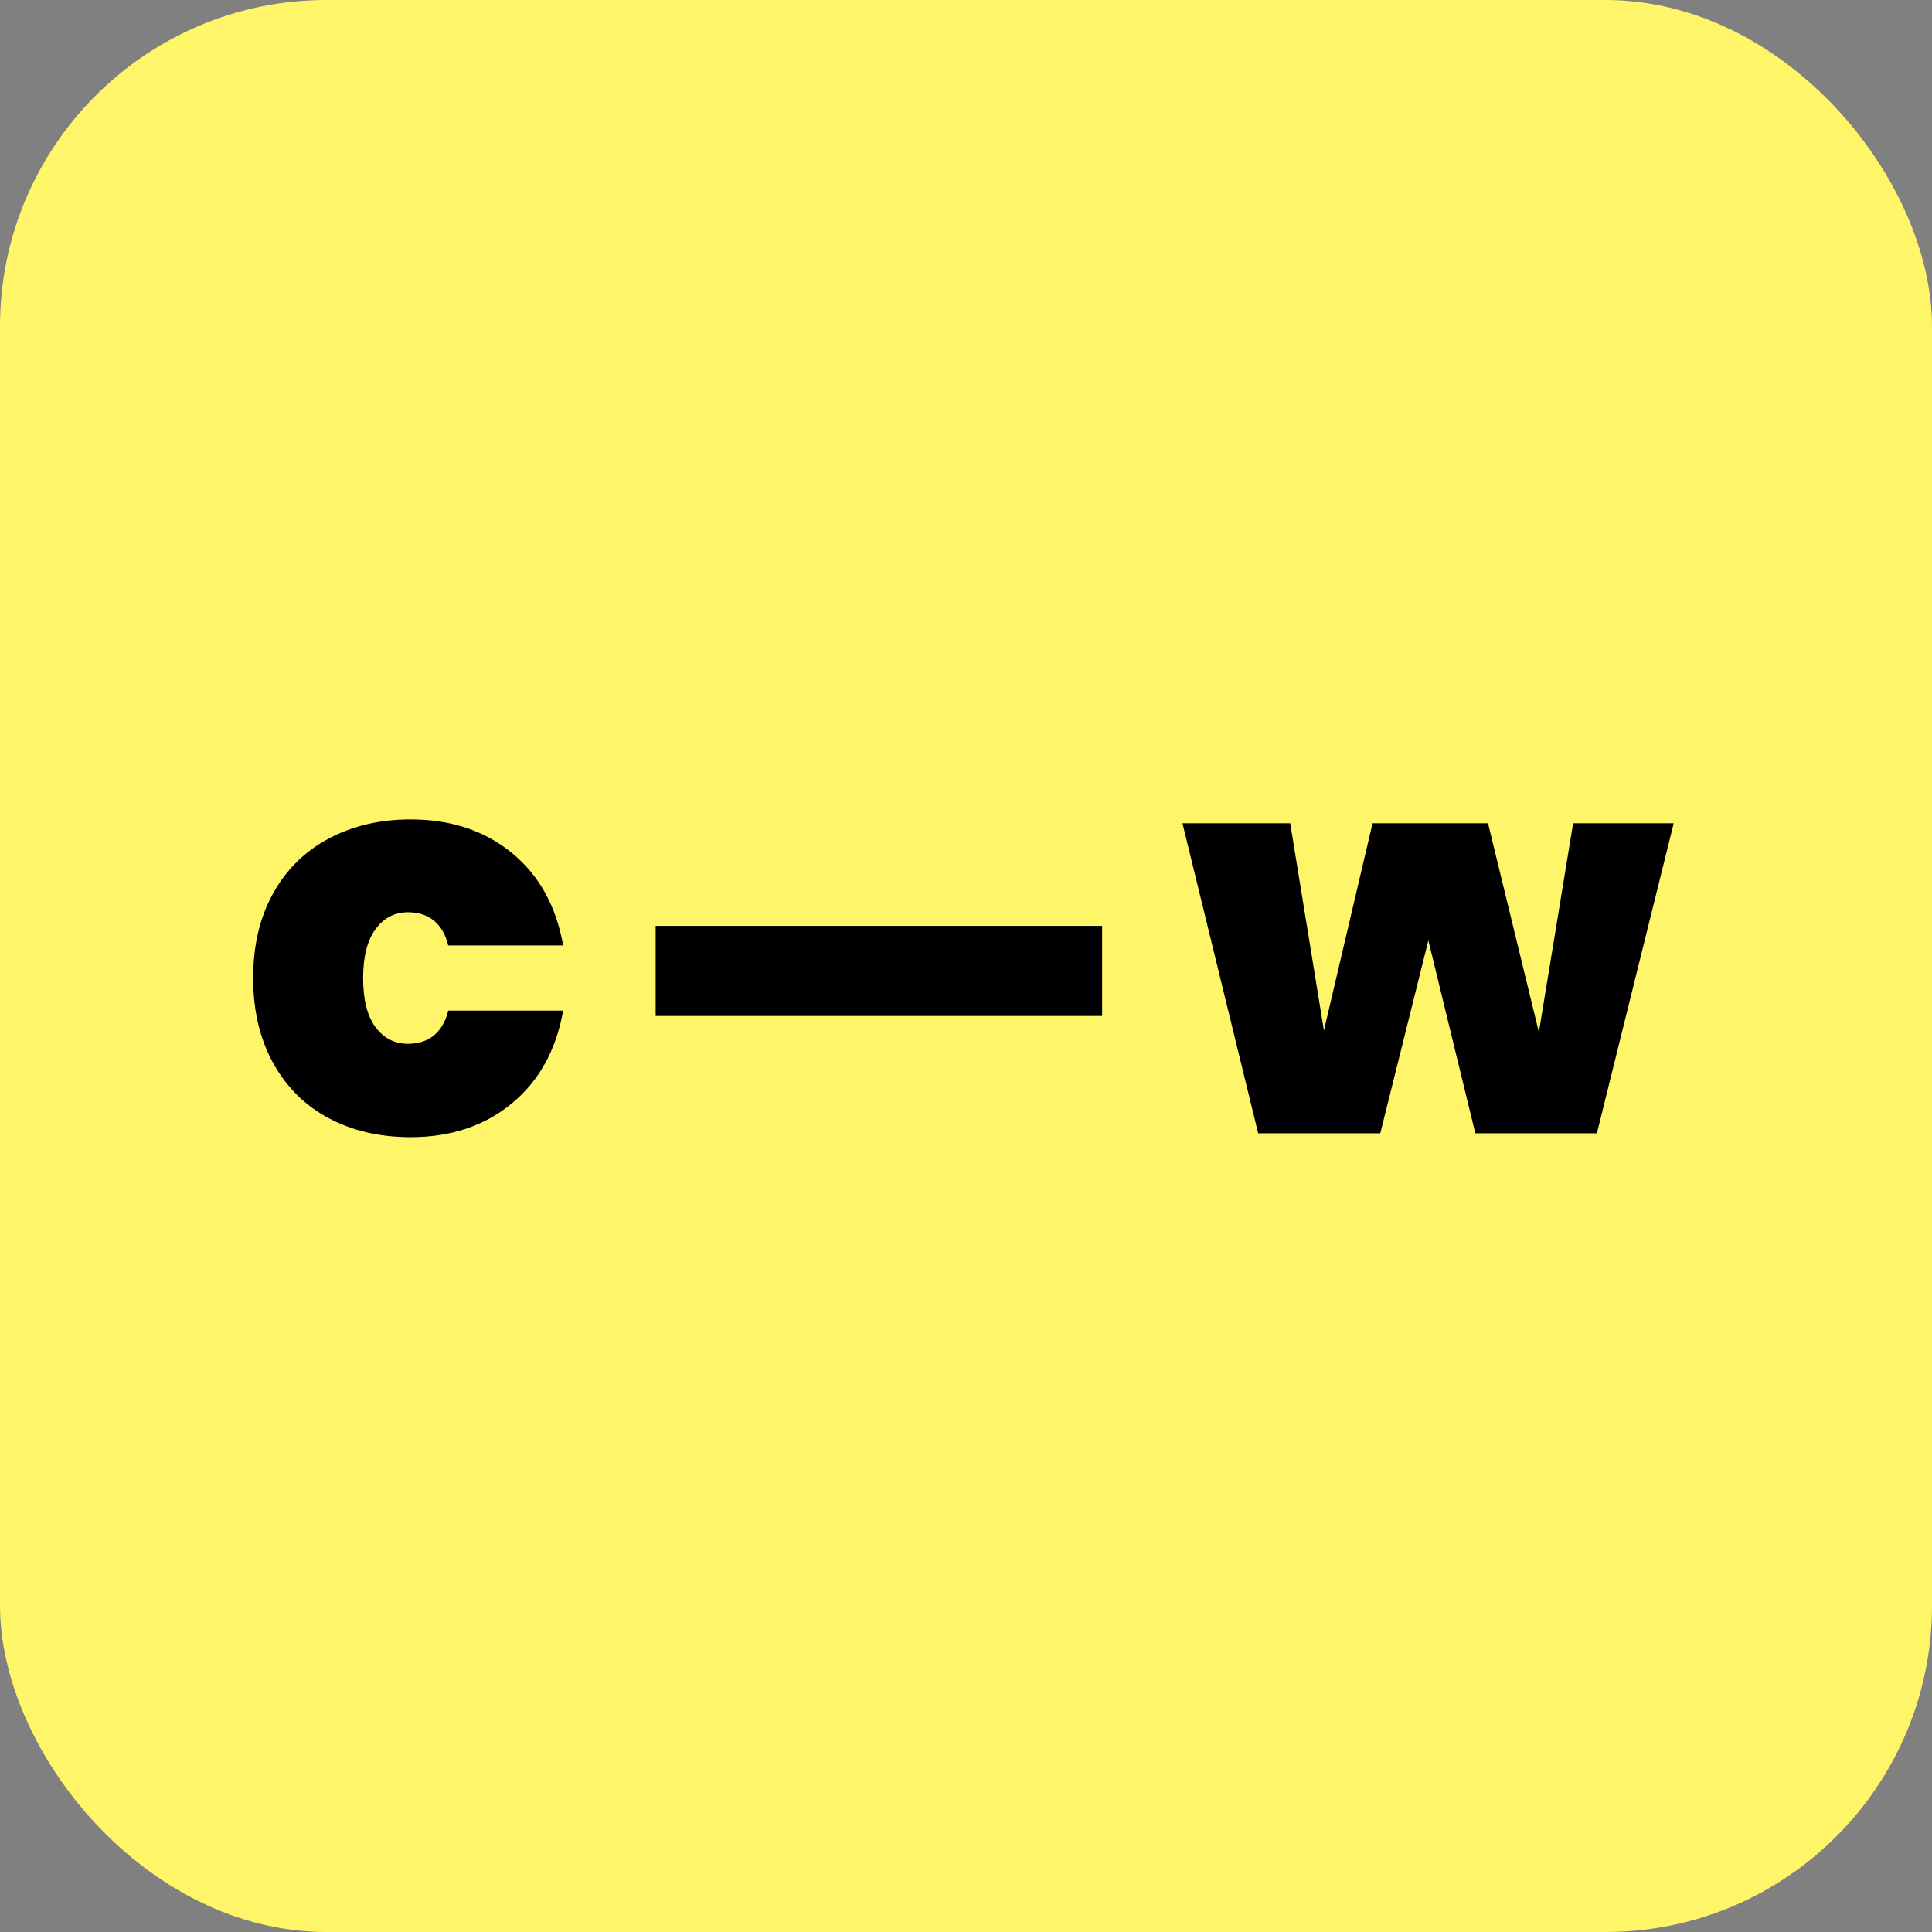 <?xml version="1.0" encoding="UTF-8"?>
<svg width="290px" height="290px" viewBox="0 0 290 290" version="1.1" xmlns="http://www.w3.org/2000/svg" xmlns:xlink="http://www.w3.org/1999/xlink">
    <rect x="0" y="0" width="290" height="290" fill="#808080" stroke="none"/>
    <!-- Generator: Sketch 52.2 (67145) - http://www.bohemiancoding.com/sketch -->
    <title>Group 32</title>
    <desc>Created with Sketch.</desc>
    <g id="Page-1" stroke="none" stroke-width="1" fill="none" fill-rule="evenodd">
        <g id="Group-32">
            <rect id="Rectangle" fill="#FFF568" x="0" y="0" width="290" height="290" rx="49"></rect>
            <path d="M61.639,123 C67.666,123 72.725,124.673 76.817,128.018 C80.909,131.363 83.48,135.994 84.531,141.911 L67.279,141.911 C66.892,140.307 66.187,139.077 65.164,138.22 C64.141,137.363 62.827,136.934 61.224,136.934 C59.233,136.934 57.616,137.778 56.372,139.464 C55.128,141.151 54.506,143.597 54.506,146.804 C54.506,150.067 55.128,152.527 56.372,154.186 C57.616,155.845 59.233,156.675 61.224,156.675 C62.827,156.675 64.141,156.246 65.164,155.389 C66.187,154.532 66.892,153.302 67.279,151.698 L84.531,151.698 C83.48,157.615 80.909,162.259 76.817,165.632 C72.725,169.005 67.666,170.692 61.639,170.692 C56.994,170.692 52.888,169.738 49.322,167.83 C45.755,165.923 42.977,163.158 40.986,159.536 C38.995,155.914 38,151.67 38,146.804 C38,141.938 38.995,137.708 40.986,134.114 C42.977,130.52 45.769,127.769 49.363,125.862 C52.957,123.954 57.049,123 61.639,123 Z M165.433,138.978 L165.433,152.498 L98.415,152.498 L98.415,138.978 L165.433,138.978 Z M251.228,123.581 L239.699,170.111 L221.452,170.111 L214.402,141.164 L207.186,170.111 L188.856,170.111 L177.493,123.581 L193.666,123.581 L198.726,154.684 L206.025,123.581 L223.36,123.581 L230.99,154.933 L236.133,123.581 L251.228,123.581 Z" id="c-—-w" fill="#000000"></path>
        </g>
    </g>
</svg>